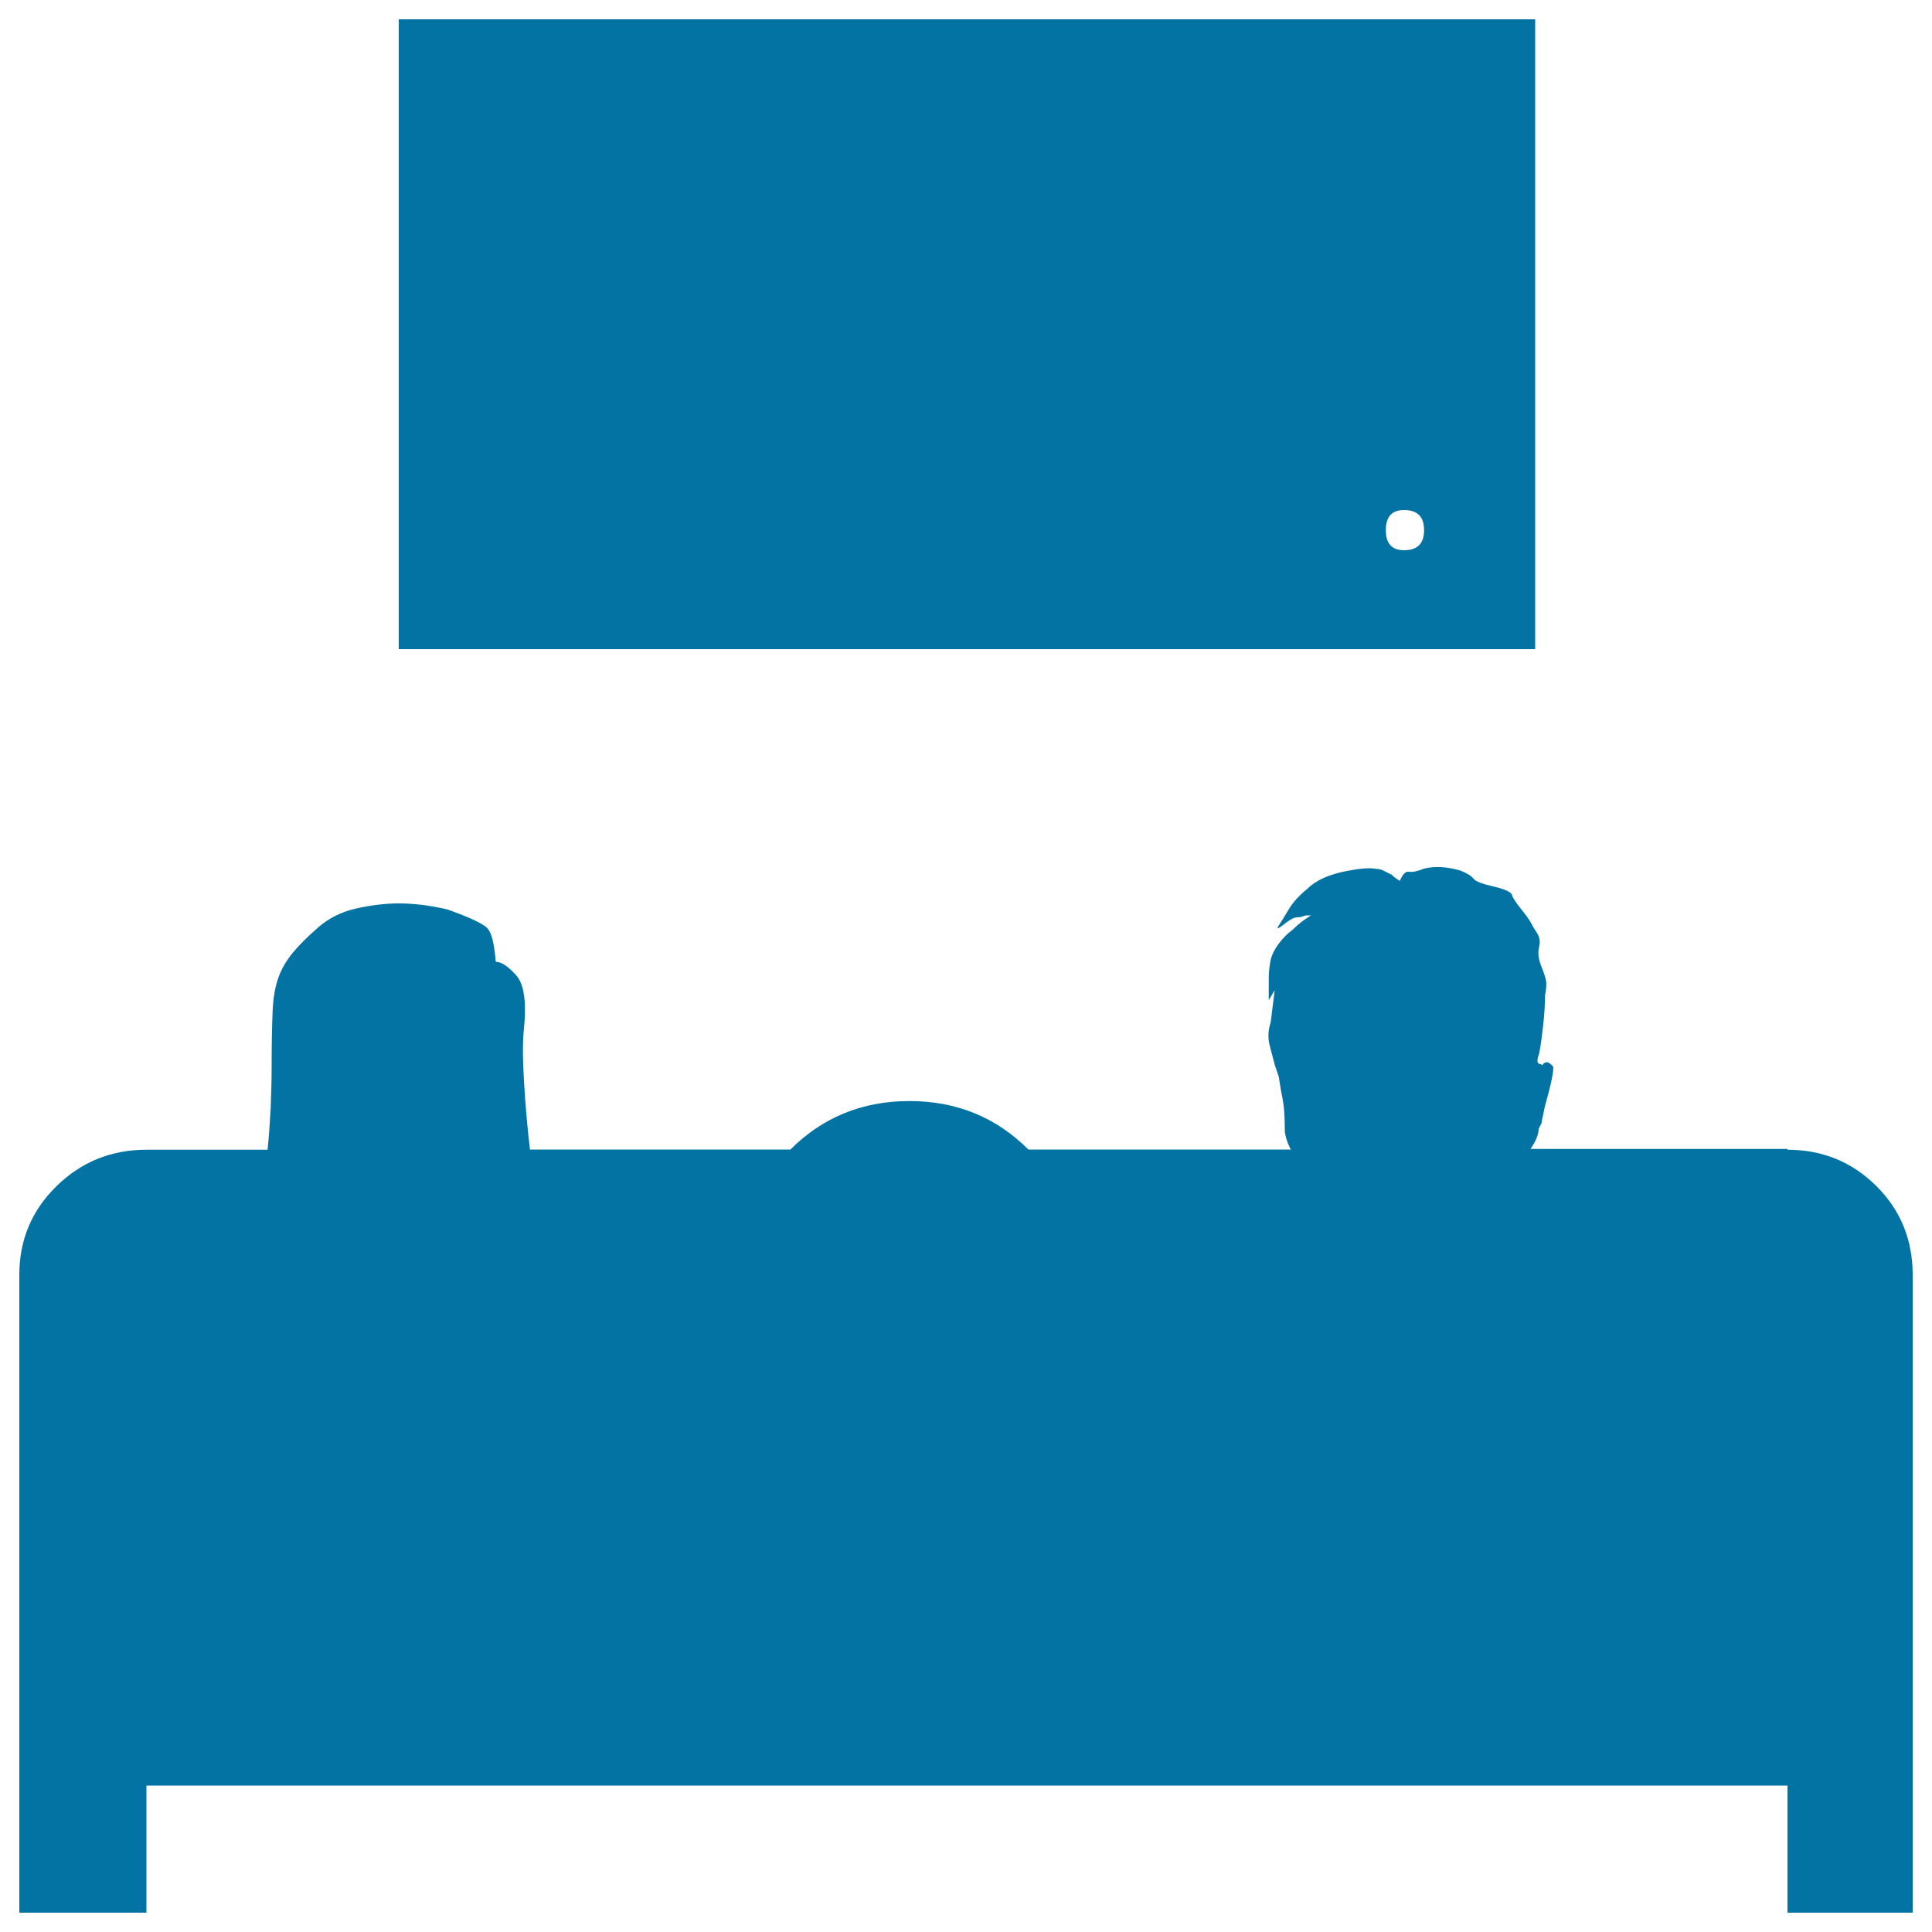 <svg xmlns="http://www.w3.org/2000/svg" viewBox="0 0 1000 1000" style="fill:#0273a2">
<title>Relax in Living Room SVG icon</title>
<path d="M794.6,336H206.4V10h588.2V336z M726.7,284.8c7,0,10.4-3.5,10.4-10.4c0-7-3.5-10.4-10.4-10.4c-6.3,0-9.4,3.5-9.4,10.4C717.3,281.3,720.4,284.8,726.7,284.8z M925.2,595.1c18.1,0,33.4,6.3,46,18.8s18.8,27.9,18.8,46V990h-64.8v-65.8H75.8V990H10V659.9c0-18.1,6.4-33.4,19.3-46s28.4-18.8,46.5-18.8h62.7c0.7-7,1.2-14.1,1.6-21.4c0.3-7.3,0.5-14.8,0.5-22.5c0-11.1,0.2-20.4,0.5-27.7c0.3-7.3,1.4-13.2,3.1-17.8s4.2-8.7,7.3-12.5s7.5-8.2,13.1-13.1c5.6-4.9,12.2-8.2,19.9-9.9c7.7-1.7,15-2.6,21.9-2.6c7.7,0,16,1,25.1,3.1c11.8,4.2,18.8,7.5,20.9,9.9c2.1,2.4,3.5,8.2,4.2,17.2c2.8,0,6.3,2.3,10.4,6.8c4.2,4.5,5.6,13.8,4.2,27.7c-0.7,6.3-0.7,15.3,0,27.2c0.7,11.8,1.7,23.7,3.1,35.5h134.8c16.7-16.7,37.3-25.1,61.6-25.1c24.4,0,44.9,8.4,61.6,25.1h135.8c-2.1-4.2-3.1-7.7-3.1-10.4c0-4.9-0.2-8.7-0.5-11.5c-0.3-2.8-0.9-5.9-1.6-9.4l-1-6.3l-2.1-6.3c-0.7-2.8-1.6-6.1-2.6-9.9c-1-3.8-0.9-7.8,0.5-12l2.1-16.7l-3.1,5.2v-5.2v-6.3c0-2.8,0.3-5.9,1-9.4c0.7-2.8,2.1-5.6,4.2-8.4c2.1-2.8,4.5-5.2,7.3-7.3c2.8-2.8,5.9-5.2,9.4-7.3h-2.1c-0.7,0-1.4,0.2-2.1,0.5c-0.7,0.3-1.7,0.5-3.1,0.5c-1.4,0-3.7,1.2-6.8,3.7c-3.1,2.4-4,2.6-2.6,0.5c1.4-2.1,3.1-4.9,5.2-8.4c2.1-3.5,5.2-7,9.4-10.4c4.2-4.2,10.3-7.1,18.3-8.9c8-1.7,13.8-2.3,17.2-1.6c1.4,0,2.8,0.3,4.2,1l4.2,2.1c1.4,1.4,2.8,2.4,4.2,3.1c1.4-3.5,3-5,4.7-4.7c1.7,0.3,4.4-0.2,7.8-1.6c5.6-1.4,11.8-1,18.8,1c3.5,1.4,5.7,2.8,6.8,4.2c1,1.4,4.7,2.8,11,4.2c5.6,1.4,8.5,2.8,8.9,4.2c0.3,1.4,1.9,3.8,4.7,7.3c2.8,3.5,4.5,5.9,5.2,7.3c0.7,1.4,1.7,3.1,3.1,5.2s1.7,4.5,1,7.3c-0.7,2.8-0.3,5.9,1,9.4c1.4,3.5,2.3,6.1,2.6,7.8c0.3,1.7,0.2,4.4-0.5,7.8c0,4.2-0.3,9.4-1,15.7c-0.7,6.3-1.4,11.1-2.1,14.6c-1.4,3.5-1,5.2,1,5.2c0.7,0.7,1,0.7,1,0c0.7-0.7,1.4-1,2.1-1s1.7,0.7,3.1,2.1c0.7,1.4-0.7,8.4-4.2,20.9c-1.4,6.3-1.9,9.1-1.6,8.4c0.3-0.7-0.2,0.3-1.6,3.1c0,2.8-1.4,6.3-4.2,10.4H925.2L925.2,595.1z"/>
</svg>